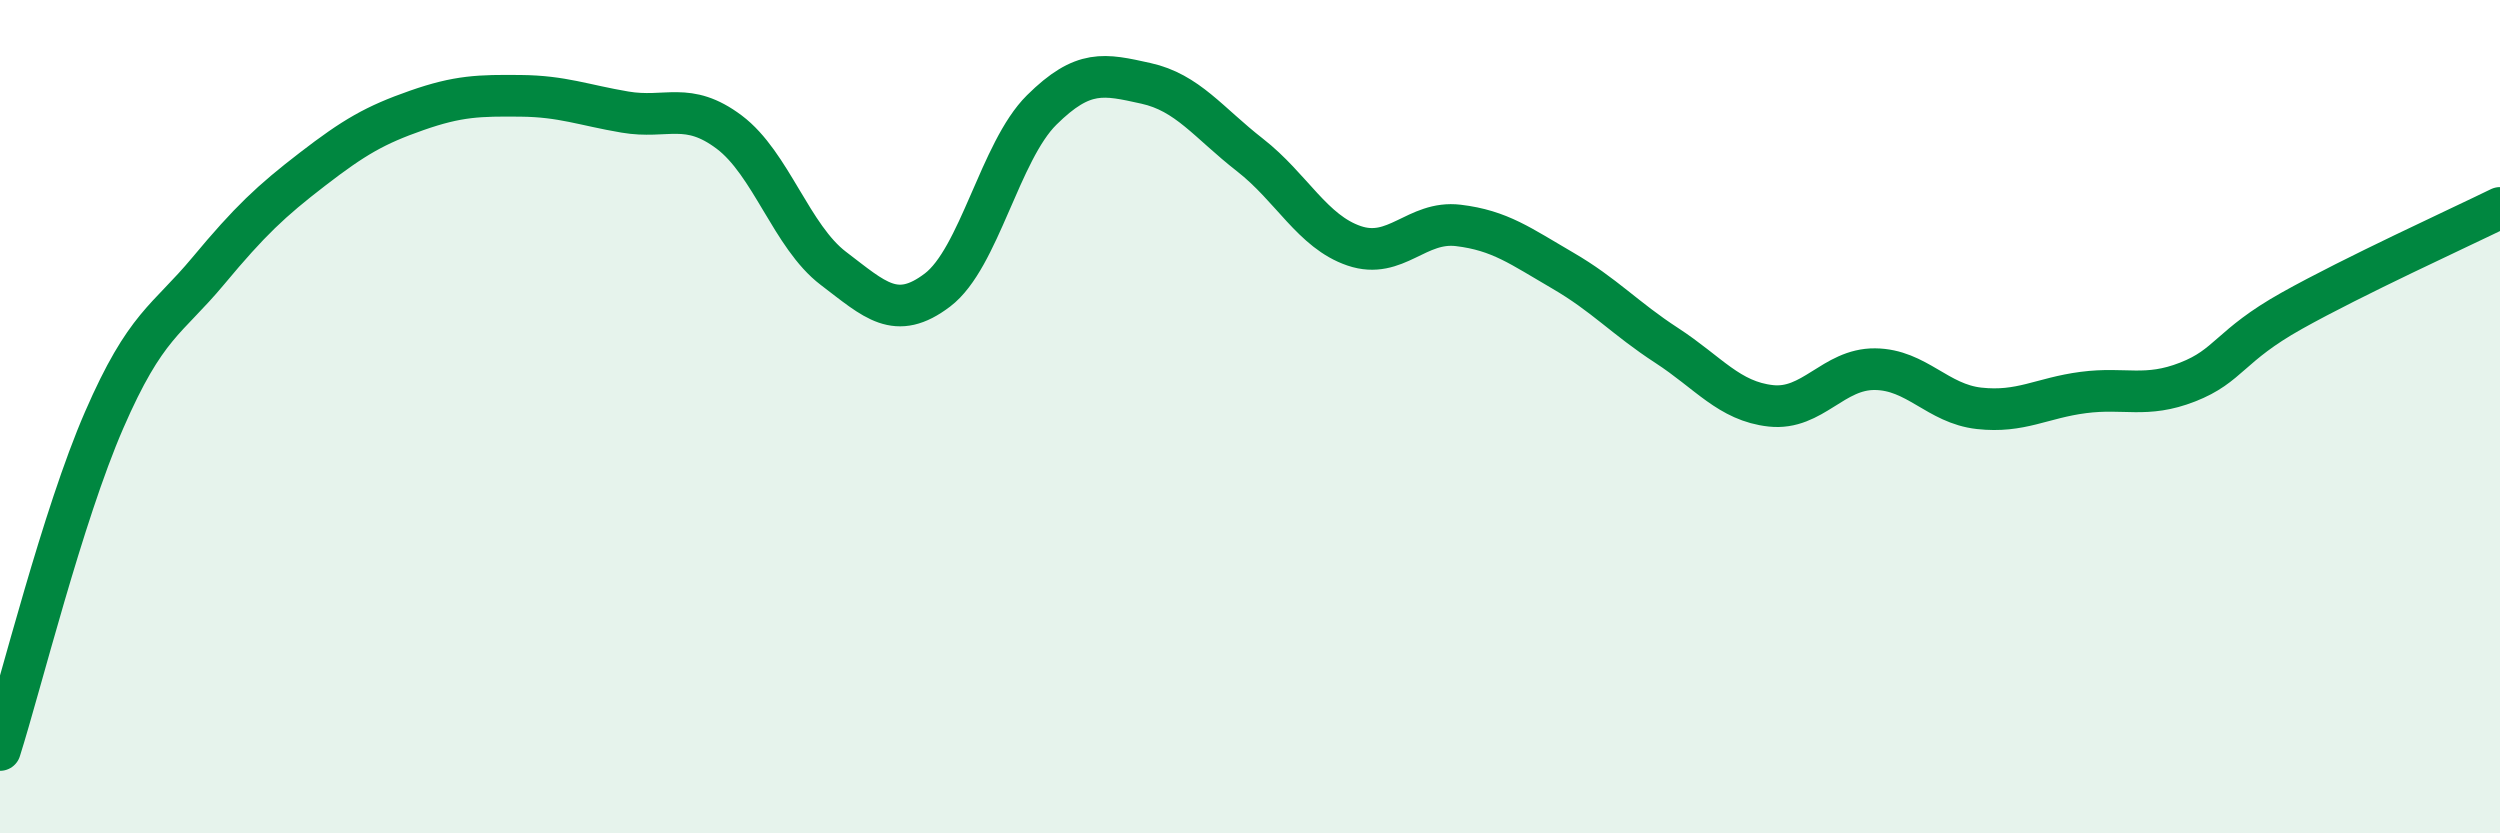 
    <svg width="60" height="20" viewBox="0 0 60 20" xmlns="http://www.w3.org/2000/svg">
      <path
        d="M 0,18 C 0.5,16.42 1.5,12.38 2.5,10.08 C 3.5,7.78 4,7.7 5,6.5 C 6,5.3 6.5,4.83 7.5,4.06 C 8.5,3.29 9,3 10,2.65 C 11,2.3 11.5,2.29 12.5,2.3 C 13.5,2.31 14,2.52 15,2.69 C 16,2.86 16.5,2.42 17.5,3.17 C 18.5,3.92 19,5.68 20,6.44 C 21,7.2 21.5,7.72 22.5,6.96 C 23.5,6.2 24,3.63 25,2.64 C 26,1.65 26.5,1.78 27.5,2 C 28.5,2.22 29,2.94 30,3.72 C 31,4.5 31.5,5.56 32.5,5.9 C 33.5,6.24 34,5.29 35,5.41 C 36,5.53 36.5,5.91 37.5,6.49 C 38.5,7.07 39,7.64 40,8.29 C 41,8.94 41.5,9.63 42.5,9.74 C 43.5,9.85 44,8.85 45,8.86 C 46,8.87 46.5,9.69 47.5,9.8 C 48.5,9.91 49,9.55 50,9.42 C 51,9.29 51.5,9.56 52.5,9.17 C 53.5,8.78 53.5,8.3 55,7.46 C 56.5,6.62 59,5.48 60,4.99L60 20L0 20Z"
        fill="#008740"
        opacity="0.1"
        stroke-linecap="round"
        stroke-linejoin="round"
      />
      <path
        d="M 0,18 C 0.5,16.42 1.5,12.38 2.5,10.08 C 3.5,7.78 4,7.7 5,6.5 C 6,5.3 6.5,4.83 7.5,4.06 C 8.5,3.29 9,3 10,2.65 C 11,2.3 11.5,2.29 12.5,2.3 C 13.5,2.31 14,2.52 15,2.69 C 16,2.86 16.5,2.42 17.5,3.17 C 18.5,3.92 19,5.68 20,6.44 C 21,7.2 21.5,7.72 22.5,6.96 C 23.5,6.2 24,3.63 25,2.64 C 26,1.65 26.5,1.78 27.5,2 C 28.5,2.22 29,2.94 30,3.72 C 31,4.5 31.5,5.56 32.5,5.9 C 33.5,6.24 34,5.29 35,5.41 C 36,5.53 36.5,5.91 37.5,6.49 C 38.5,7.07 39,7.64 40,8.29 C 41,8.94 41.5,9.63 42.5,9.74 C 43.5,9.85 44,8.85 45,8.86 C 46,8.87 46.5,9.69 47.5,9.8 C 48.5,9.91 49,9.55 50,9.42 C 51,9.29 51.5,9.56 52.5,9.17 C 53.5,8.78 53.5,8.3 55,7.46 C 56.5,6.62 59,5.48 60,4.99"
        stroke="#008740"
        stroke-width="1"
        fill="none"
        stroke-linecap="round"
        stroke-linejoin="round"
      />
    </svg>
  